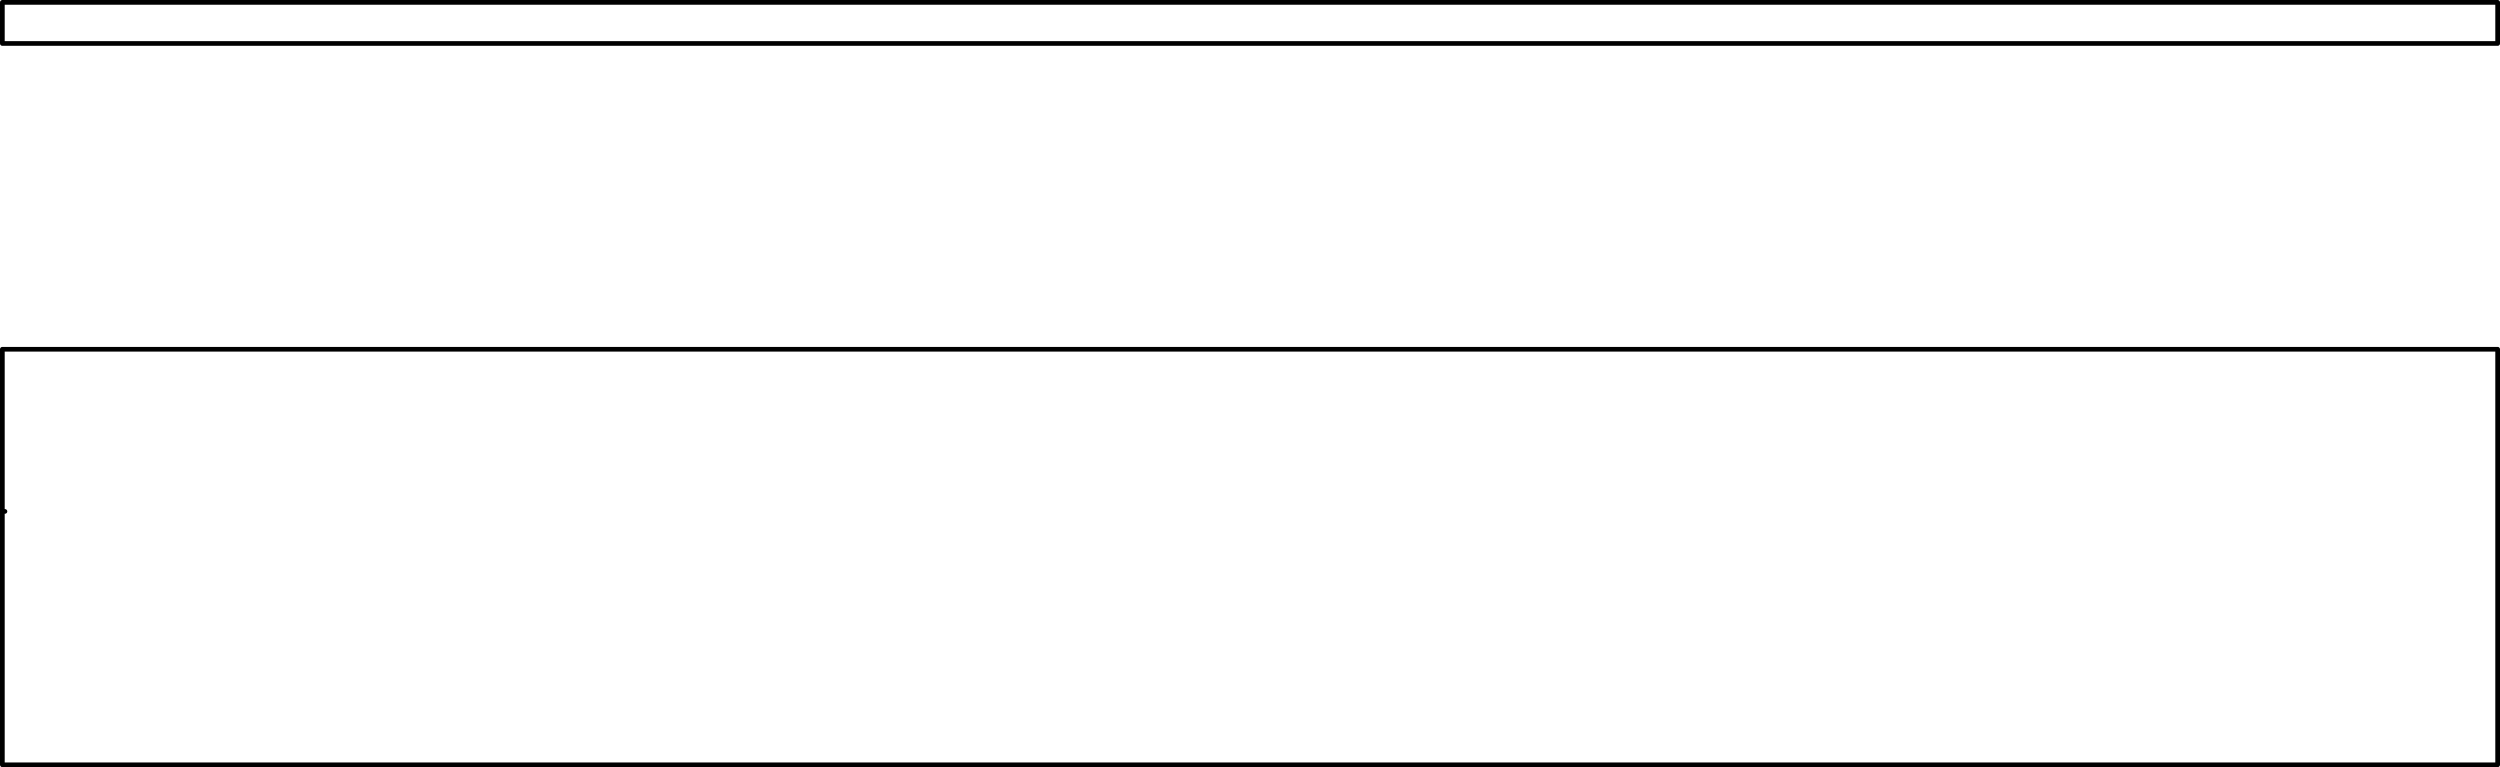 <?xml version="1.0" encoding="UTF-8"?>
<svg xmlns="http://www.w3.org/2000/svg" id="Livello_2" viewBox="0 0 106.37 32.64">
  <defs>
    <style>
      .cls-1, .cls-2 {
        fill: none;
        stroke: #000;
        stroke-width: .2px;
      }

      .cls-2 {
        stroke-linecap: round;
        stroke-linejoin: round;
      }
    </style>
  </defs>
  <g id="Livello_1-2" data-name="Livello_1">
    <g>
      <path class="cls-2" d="M106.27,1.85V.1M.1,1.85h106.16M.1.1h106.16"></path>
      <path class="cls-2" d="M.1,21.65c0,.06.05.11.11.11M.1,21.65c0,.06.05.11.11.11M.1,15.61v6.04M.1,15.61v6.04M106.27,14.86H.1M.1,32.54h106.16M.1,14.86v17.67M106.27,32.54V14.86"></path>
      <line class="cls-1" x1=".1" y1="1.83" x2=".1" y2=".11"></line>
    </g>
  </g>
</svg>
